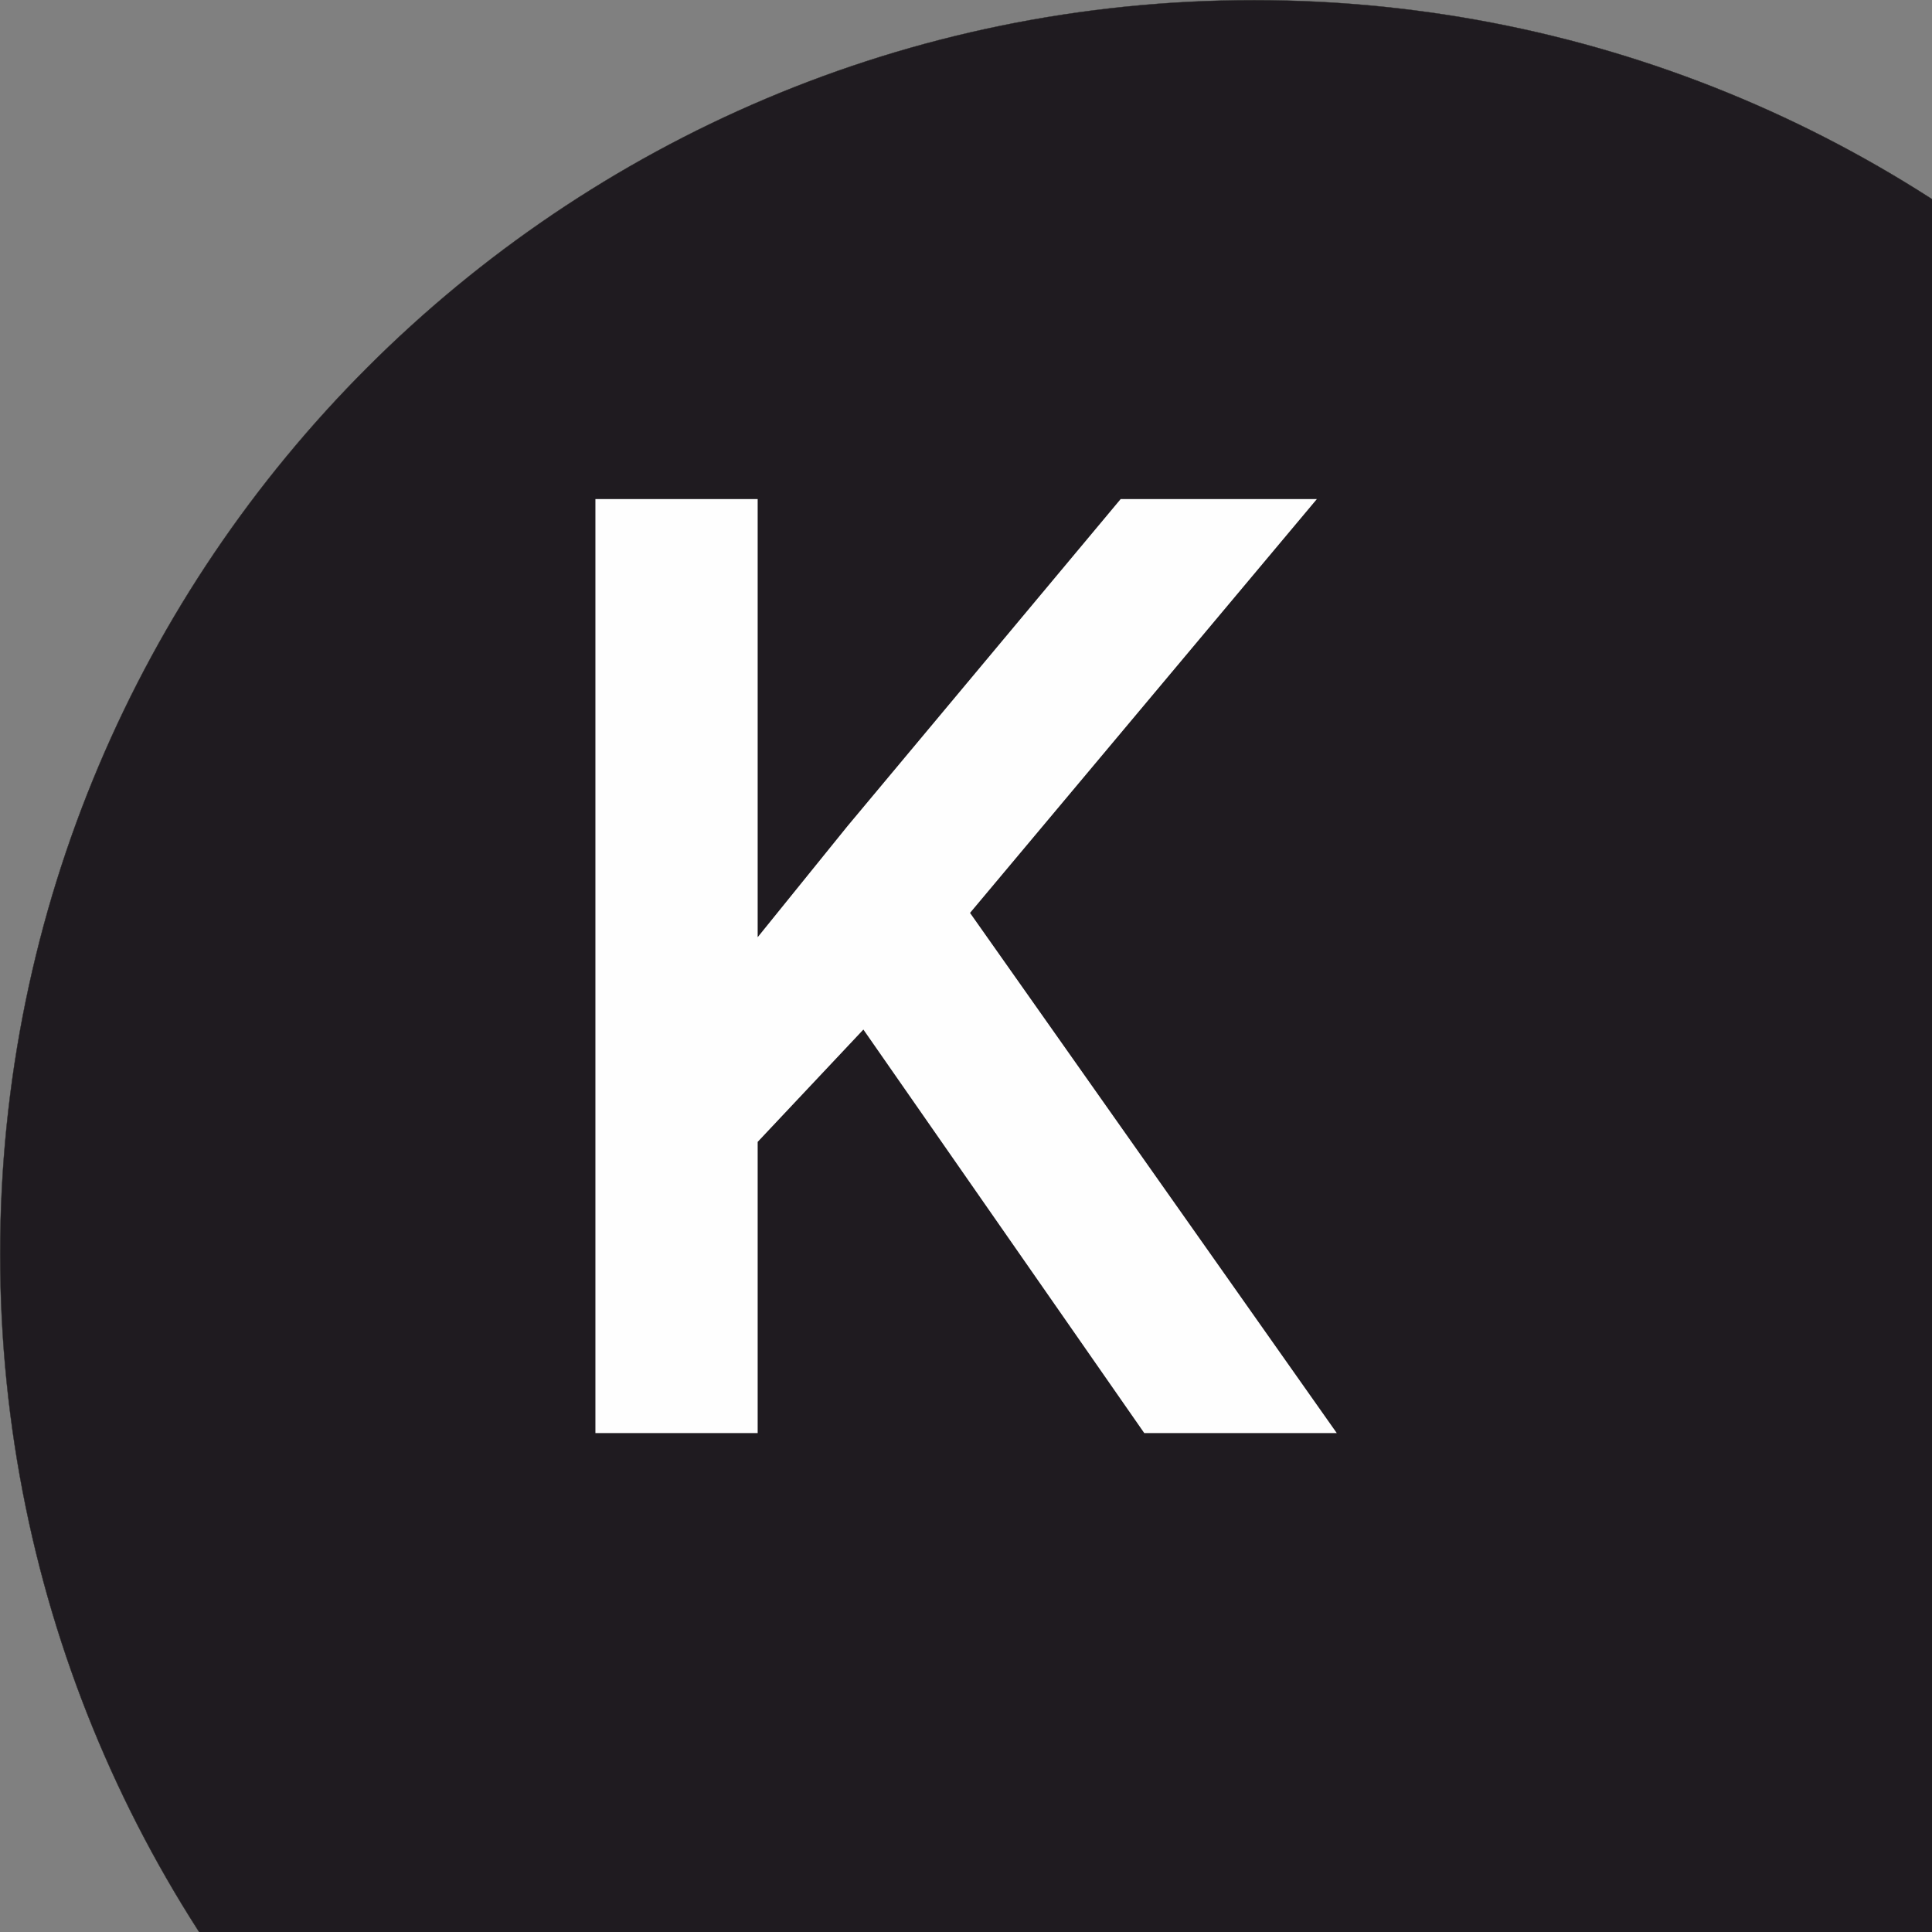 <svg xmlns="http://www.w3.org/2000/svg" xmlns:xlink="http://www.w3.org/1999/xlink" width="114px" height="114px" viewBox="0 0 114 114" version="1.1">
<rect x="0" y="0" width="114" height="114" fill="#808080" stroke="none"/>
<g id="surface1">
<path style="fill-rule:evenodd;fill:rgb(12.157%,10.588%,12.549%);fill-opacity:1;stroke-width:19.01;stroke-linecap:butt;stroke-linejoin:miter;stroke:rgb(16.863%,16.471%,16.078%);stroke-opacity:1;stroke-miterlimit:22.926;" d="M 147975.209 73990.14 C 147975.209 114851.274 114851.274 147975.209 73990.14 147975.209 C 33134.075 147975.209 10.14 114851.274 10.14 73990.14 C 10.14 33134.075 33134.075 10.14 73990.14 10.14 C 114851.274 10.14 147975.209 33134.075 147975.209 73990.14 Z M 147975.209 73990.14 " transform="matrix(0.001,0,0,0.001,0,0)"/>
<path style=" stroke:none;fill-rule:nonzero;fill:rgb(99.608%,99.608%,99.608%);fill-opacity:1;" d="M 50.945 60.75 L 44.707 67.379 L 44.707 84.562 L 35.133 84.562 L 35.133 29.449 L 44.707 29.449 L 44.707 55.301 L 50.004 48.75 L 66.125 29.449 L 77.703 29.449 L 57.238 53.867 L 78.879 84.562 L 67.52 84.562 Z M 50.945 60.75 "/>
</g>
</svg>
